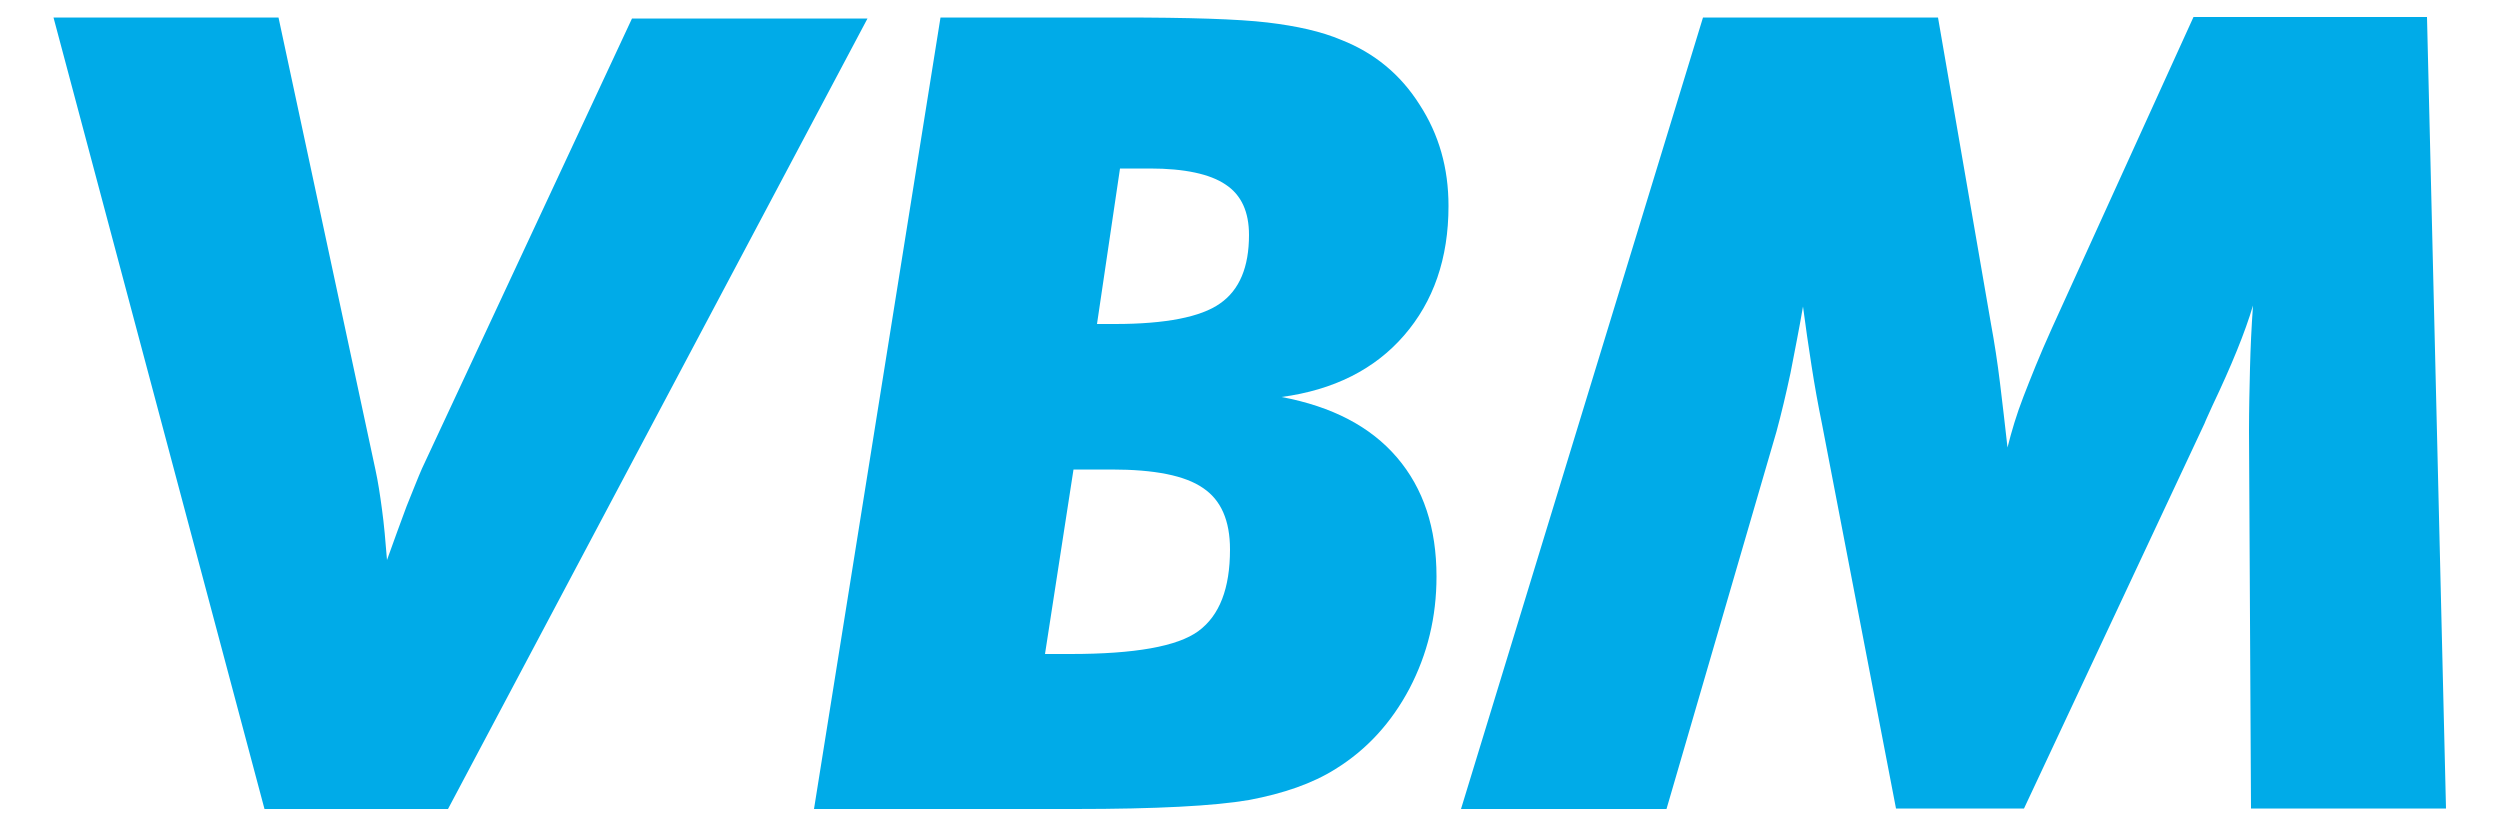 <?xml version="1.0" encoding="utf-8"?>
<!-- Generator: Adobe Illustrator 26.5.0, SVG Export Plug-In . SVG Version: 6.00 Build 0)  -->
<svg version="1.1" id="Vrstva_1" xmlns="http://www.w3.org/2000/svg" xmlns:xlink="http://www.w3.org/1999/xlink" x="0px" y="0px"
	 viewBox="0 0 500 165.4" style="enable-background:new 0 0 500 165.4;" xml:space="preserve">
<style type="text/css">
	.st0{fill:#00ABE8;}
</style>
<g>
	<path class="st0" d="M52.9,161.8L10.7,3.5h45L75.1,94c0.5,2.3,0.9,4.9,1.3,7.9c0.4,2.9,0.7,6.3,1,10.1c1.4-3.9,2.7-7.5,3.9-10.7
		c1.3-3.2,2.3-5.8,3.1-7.6l42-90h47.1L89.6,161.8H52.9z"/>
	<path class="st0" d="M256.3,79.4c10.1,1.9,17.8,5.9,23.1,12.1c5.3,6.2,7.9,14.1,7.9,23.8c0,8.1-1.8,15.5-5.4,22.4
		c-3.6,6.8-8.5,12.2-14.8,16.1c-4.6,2.9-10.4,4.9-17.3,6.2c-7,1.2-18.6,1.8-34.8,1.8h-11h-41.2L188.1,3.5H224
		c13.8,0,23.6,0.3,29.5,1c5.9,0.7,10.8,1.8,14.8,3.5c6.6,2.6,11.8,6.9,15.6,12.9c3.9,6,5.8,12.7,5.8,20.3c0,10.5-3,19.1-8.9,25.9
		C274.9,73.9,266.7,78,256.3,79.4L256.3,79.4z M209,130.8h5.1c12.8,0,21.4-1.5,25.6-4.6c4.2-3.1,6.3-8.5,6.3-16.3
		c0-5.8-1.8-9.9-5.4-12.3c-3.6-2.5-9.7-3.7-18.3-3.7h-7.6L209,130.8L209,130.8z M219.4,64.8h3.6c10.1,0,17.2-1.4,21-4.1
		c3.9-2.7,5.8-7.3,5.8-13.7c0-4.6-1.5-8-4.7-10.1c-3.1-2.1-8.2-3.2-15.1-3.2H224L219.4,64.8z"/>
	<path class="st0" d="M292.2,161.8L340.6,3.5h47l10.6,61.3c0.7,3.8,1.3,7.7,1.8,11.8c0.5,4.1,1,8.4,1.5,12.9
		c0.8-3.2,1.8-6.6,3.2-10.2c1.4-3.6,3.2-8.2,5.7-13.7l28.3-62.2h46.7l3.8,158.3h-39l-0.4-75.5c0-4.2,0.1-8.5,0.2-12.6
		c0.1-4.1,0.3-8.3,0.6-12.5c-1.6,5.4-4.3,12-8.1,20c-0.7,1.6-1.3,2.8-1.6,3.6l-36.1,77h-25.6l-14.8-76.9c-0.8-3.9-1.5-7.8-2.1-11.7
		c-0.6-3.9-1.2-7.9-1.7-11.8c-0.8,4.7-1.7,9.1-2.5,13.3c-0.9,4.2-1.8,8-2.8,11.7l-22,75.5H292.2z"/>
</g>
</svg>
